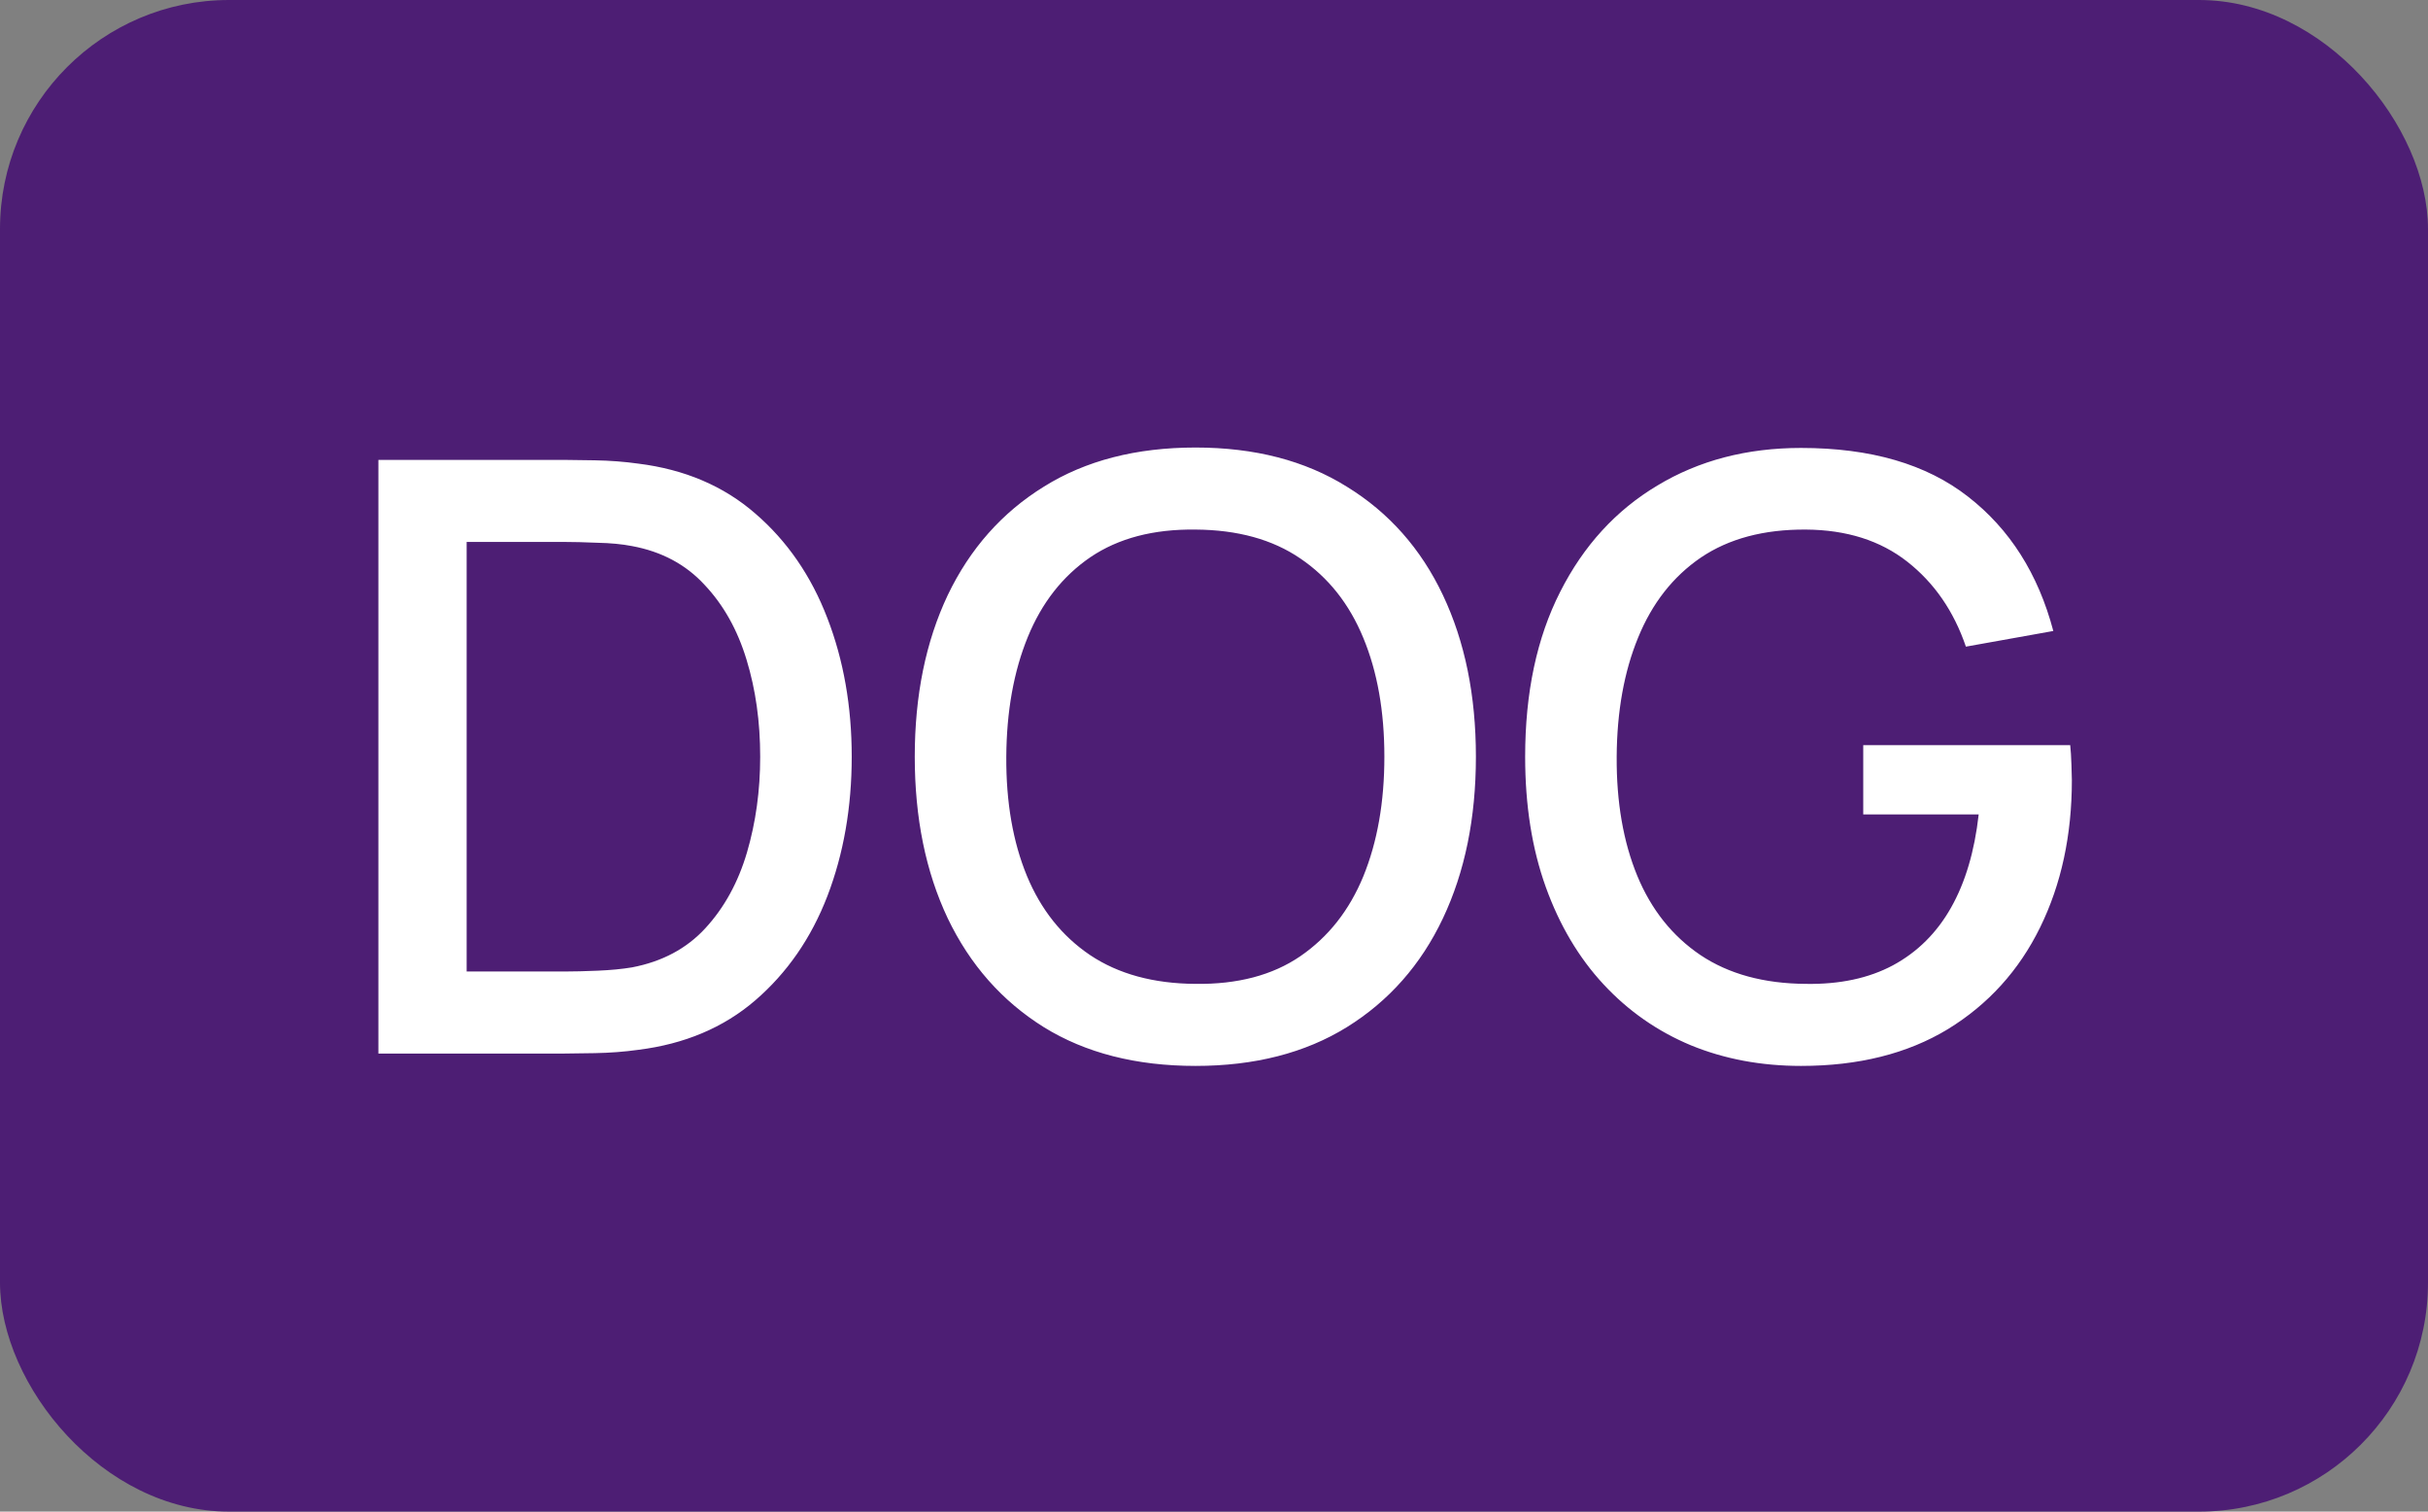 <?xml version="1.0" encoding="UTF-8"?> <svg xmlns="http://www.w3.org/2000/svg" width="53" height="33" viewBox="0 0 53 33" fill="none"><rect x="0" y="0" width="53" height="33" fill="#808080" stroke="none"/> <rect width="53" height="33" rx="5" fill="#4D1E74"></rect> <path d="M8.26 23V10.04H12.319C12.439 10.04 12.661 10.043 12.985 10.049C13.315 10.055 13.63 10.079 13.93 10.121C14.944 10.247 15.796 10.61 16.486 11.21C17.182 11.81 17.707 12.572 18.061 13.496C18.415 14.414 18.592 15.422 18.592 16.52C18.592 17.624 18.415 18.638 18.061 19.562C17.707 20.48 17.182 21.239 16.486 21.839C15.796 22.433 14.944 22.793 13.93 22.919C13.63 22.961 13.315 22.985 12.985 22.991C12.661 22.997 12.439 23 12.319 23H8.26ZM10.186 21.209H12.319C12.523 21.209 12.766 21.203 13.048 21.191C13.33 21.179 13.579 21.155 13.795 21.119C14.455 20.993 14.989 20.708 15.397 20.264C15.811 19.814 16.114 19.262 16.306 18.608C16.498 17.954 16.594 17.258 16.594 16.52C16.594 15.758 16.495 15.053 16.297 14.405C16.099 13.751 15.793 13.205 15.379 12.767C14.971 12.323 14.443 12.041 13.795 11.921C13.579 11.879 13.327 11.855 13.039 11.849C12.757 11.837 12.517 11.831 12.319 11.831H10.186V21.209ZM26.097 23.27C24.801 23.27 23.697 22.988 22.785 22.424C21.873 21.854 21.174 21.062 20.688 20.048C20.208 19.034 19.968 17.858 19.968 16.52C19.968 15.182 20.208 14.006 20.688 12.992C21.174 11.978 21.873 11.189 22.785 10.625C23.697 10.055 24.801 9.77 26.097 9.77C27.387 9.77 28.488 10.055 29.4 10.625C30.318 11.189 31.017 11.978 31.497 12.992C31.977 14.006 32.217 15.182 32.217 16.52C32.217 17.858 31.977 19.034 31.497 20.048C31.017 21.062 30.318 21.854 29.4 22.424C28.488 22.988 27.387 23.27 26.097 23.27ZM26.097 21.479C27.015 21.491 27.777 21.29 28.383 20.876C28.995 20.456 29.454 19.874 29.76 19.13C30.066 18.38 30.219 17.51 30.219 16.52C30.219 15.53 30.066 14.666 29.76 13.928C29.454 13.184 28.995 12.605 28.383 12.191C27.777 11.777 27.015 11.567 26.097 11.561C25.179 11.549 24.414 11.75 23.802 12.164C23.196 12.578 22.74 13.16 22.434 13.91C22.128 14.66 21.972 15.53 21.966 16.52C21.96 17.51 22.11 18.377 22.416 19.121C22.722 19.859 23.181 20.435 23.793 20.849C24.411 21.263 25.179 21.473 26.097 21.479ZM39.313 23.27C38.443 23.27 37.642 23.12 36.91 22.82C36.178 22.514 35.542 22.07 35.002 21.488C34.462 20.906 34.042 20.198 33.742 19.364C33.442 18.53 33.292 17.582 33.292 16.52C33.292 15.122 33.547 13.922 34.057 12.92C34.567 11.912 35.275 11.138 36.181 10.598C37.087 10.052 38.131 9.779 39.313 9.779C40.837 9.779 42.052 10.133 42.958 10.841C43.87 11.549 44.491 12.527 44.821 13.775L42.913 14.117C42.649 13.343 42.223 12.725 41.635 12.263C41.047 11.801 40.309 11.567 39.421 11.561C38.503 11.555 37.738 11.759 37.126 12.173C36.52 12.587 36.064 13.169 35.758 13.919C35.452 14.663 35.296 15.53 35.29 16.52C35.284 17.51 35.434 18.377 35.74 19.121C36.046 19.859 36.505 20.435 37.117 20.849C37.735 21.263 38.503 21.473 39.421 21.479C40.159 21.491 40.792 21.356 41.32 21.074C41.854 20.786 42.277 20.366 42.589 19.814C42.901 19.262 43.102 18.584 43.192 17.78H40.672V16.268H45.19C45.202 16.376 45.211 16.52 45.217 16.7C45.223 16.874 45.226 16.985 45.226 17.033C45.226 18.233 44.995 19.304 44.533 20.246C44.071 21.188 43.399 21.929 42.517 22.469C41.635 23.003 40.567 23.27 39.313 23.27Z" fill="white"></path> </svg> 